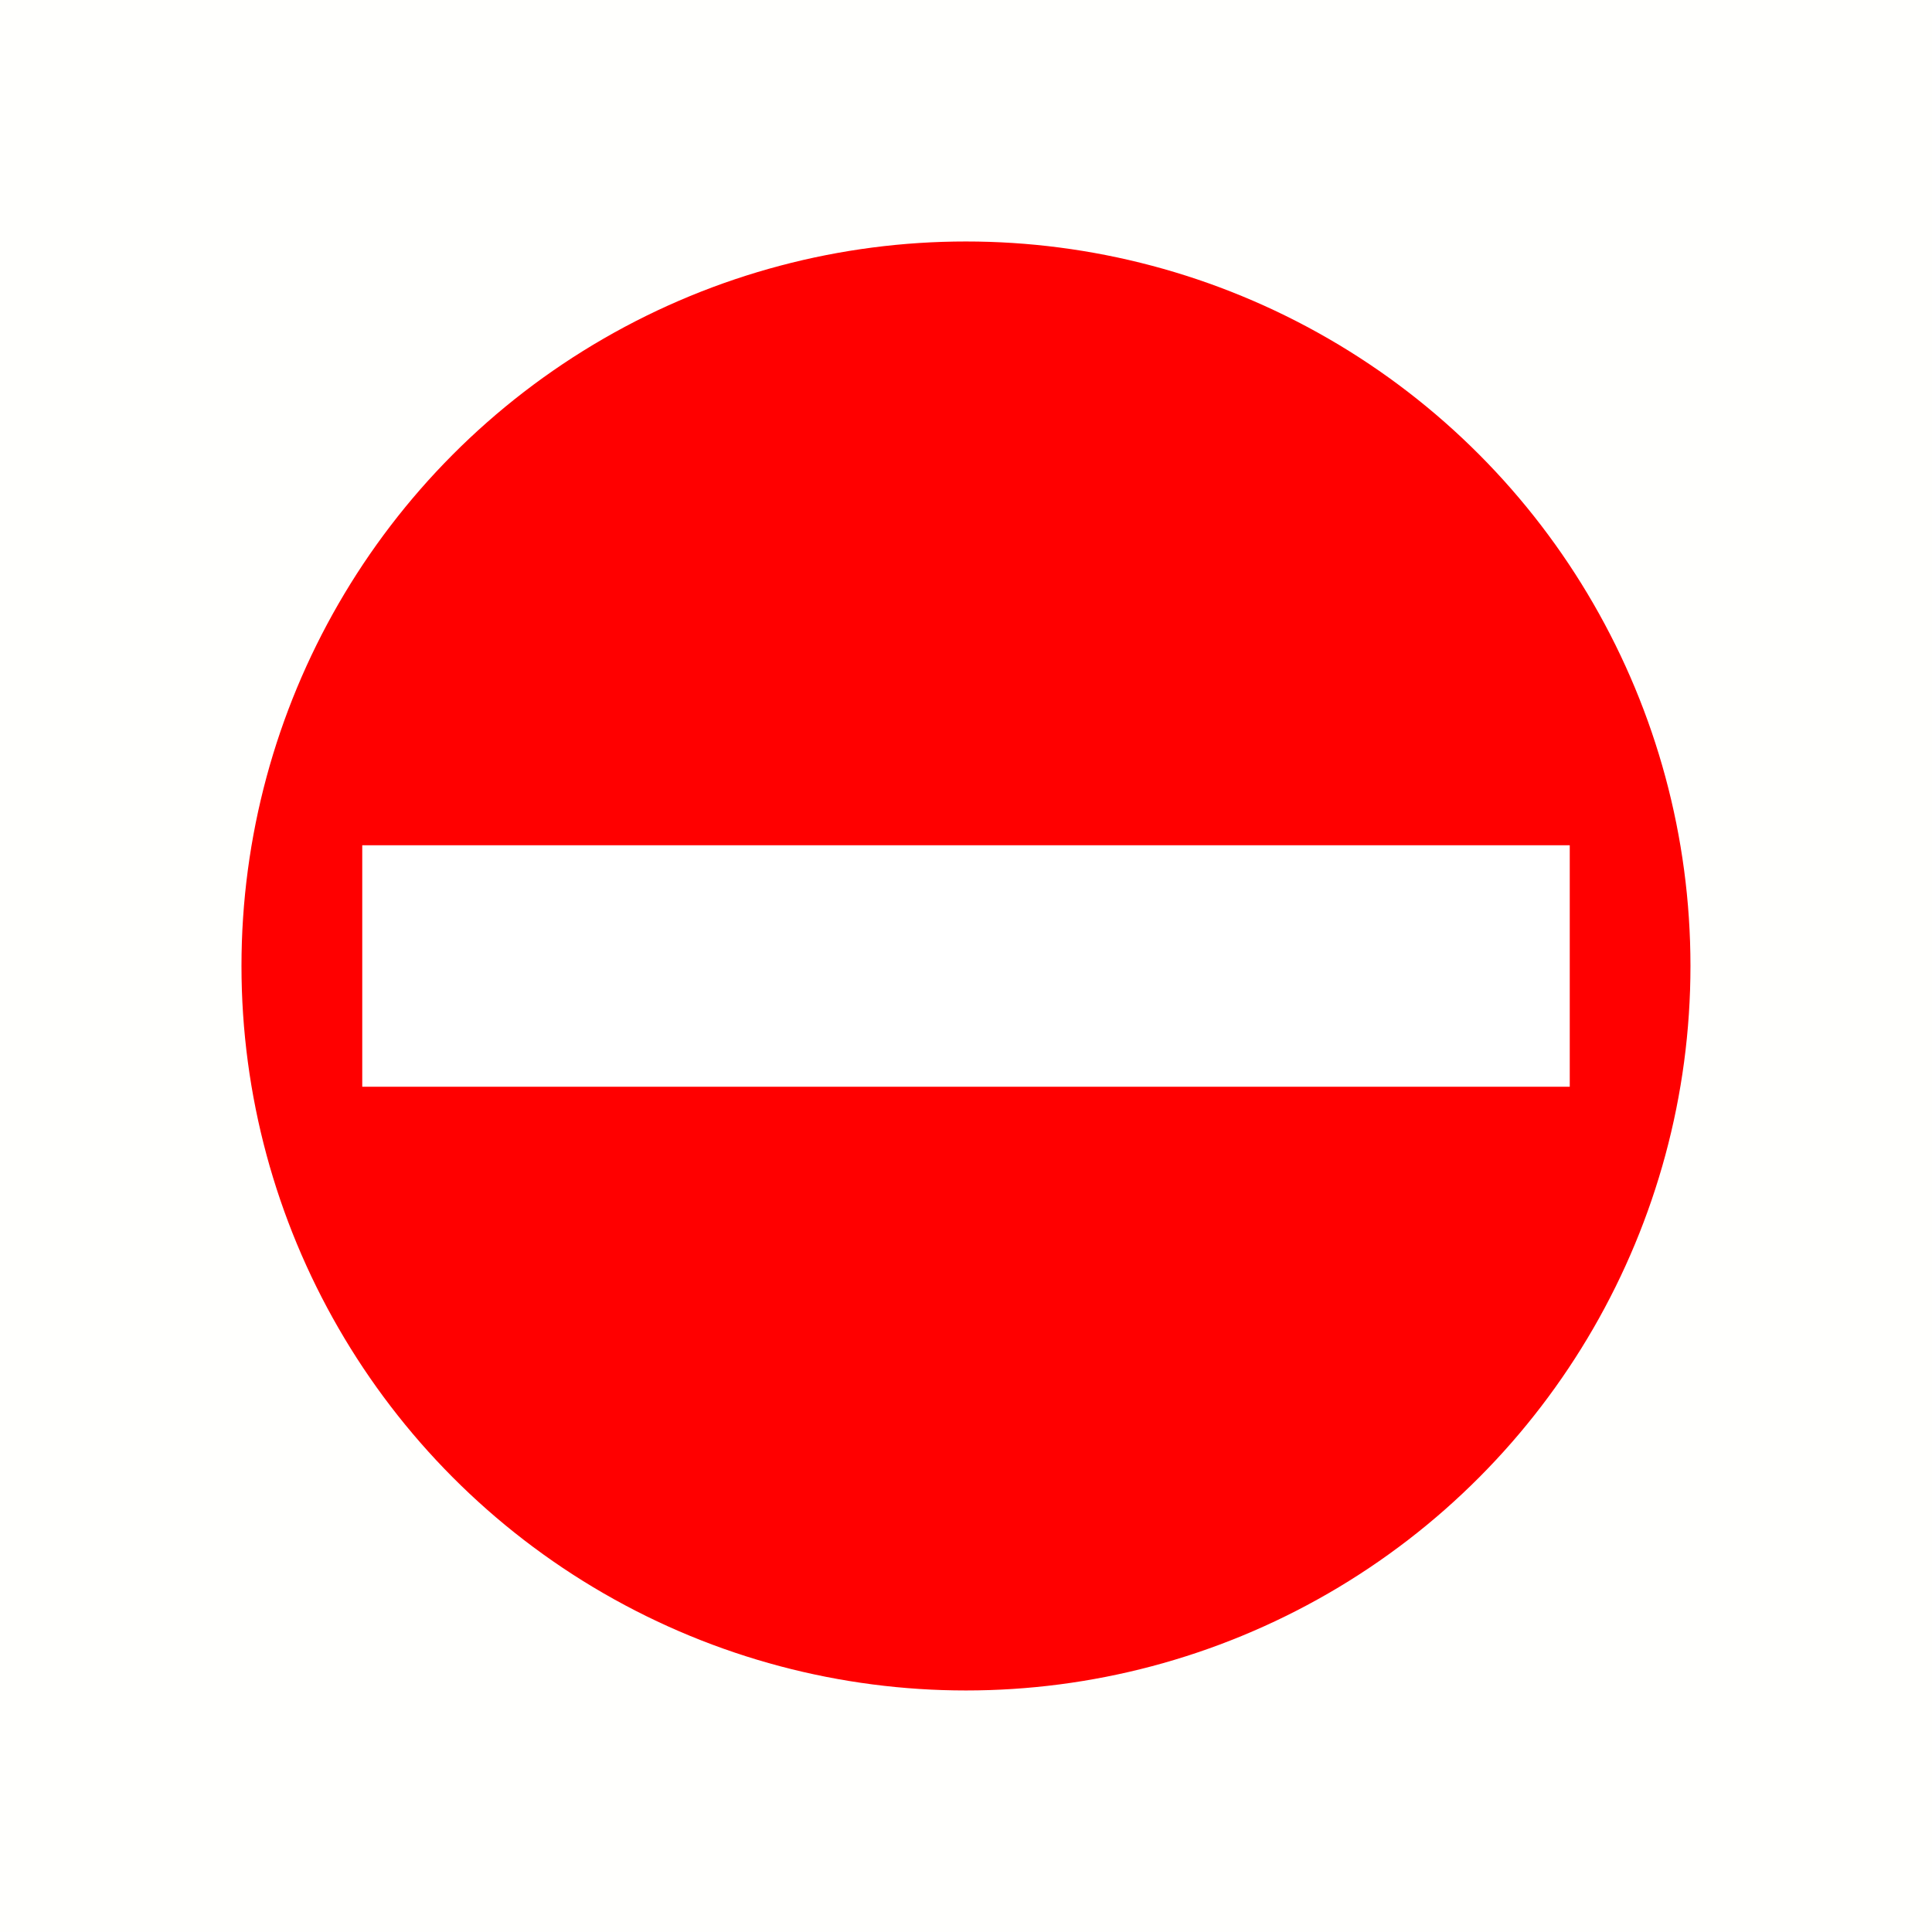 <?xml version="1.0" encoding="UTF-8" standalone="no"?>
<!-- Created with Inkscape (http://www.inkscape.org/) -->

<svg
   width="128"
   height="128"
   viewBox="0 0 33.867 33.867"
   version="1.1"
   id="svg23350"
   inkscape:version="1.1.1 (3bf5ae0d25, 2021-09-20)"
   sodipodi:docname="no-entry.svg"
   inkscape:export-filename="/home/victor/MEGA/bnb/duong/stop.png"
   inkscape:export-xdpi="96"
   inkscape:export-ydpi="96"
   xmlns:inkscape="http://www.inkscape.org/namespaces/inkscape"
   xmlns:sodipodi="http://sodipodi.sourceforge.net/DTD/sodipodi-0.dtd"
   xmlns="http://www.w3.org/2000/svg"
   xmlns:svg="http://www.w3.org/2000/svg">
  <sodipodi:namedview
     id="namedview23352"
     pagecolor="#505050"
     bordercolor="#eeeeee"
     borderopacity="1"
     inkscape:pageshadow="0"
     inkscape:pageopacity="0"
     inkscape:pagecheckerboard="0"
     inkscape:document-units="mm"
     showgrid="true"
     units="px"
     inkscape:zoom="6.221717"
     inkscape:cx="50.38802"
     inkscape:cy="67.585845"
     inkscape:window-width="2560"
     inkscape:window-height="1404"
     inkscape:window-x="3840"
     inkscape:window-y="725"
     inkscape:window-maximized="1"
     inkscape:current-layer="layer1">
    <inkscape:grid
       type="xygrid"
       id="grid23411"
       empspacing="4" />
  </sodipodi:namedview>
  <defs
     id="defs23347" />
  <g
     inkscape:label="Layer 1"
     inkscape:groupmode="layer"
     id="layer1">
    <rect
       style="fill:#fffffd;stroke-width:2.646;stroke-linecap:round;stroke-linejoin:round;fill-opacity:1"
       id="rect23435"
       width="33.867"
       height="33.867"
       x="0"
       y="0" />
    <circle
       style="fill:#ff0000;stroke:none;stroke-width:0.794;stroke-linecap:round;stroke-linejoin:round;fill-opacity:1"
       id="path28559"
       cx="16.933"
       cy="16.933"
       r="12.7" />
    <rect
       style="fill:#ffffff;fill-opacity:1;stroke:none;stroke-width:0.794;stroke-linecap:round;stroke-linejoin:round"
       id="rect28797"
       width="21.167"
       height="4.233"
       x="6.35"
       y="14.817" />
  </g>
</svg>
